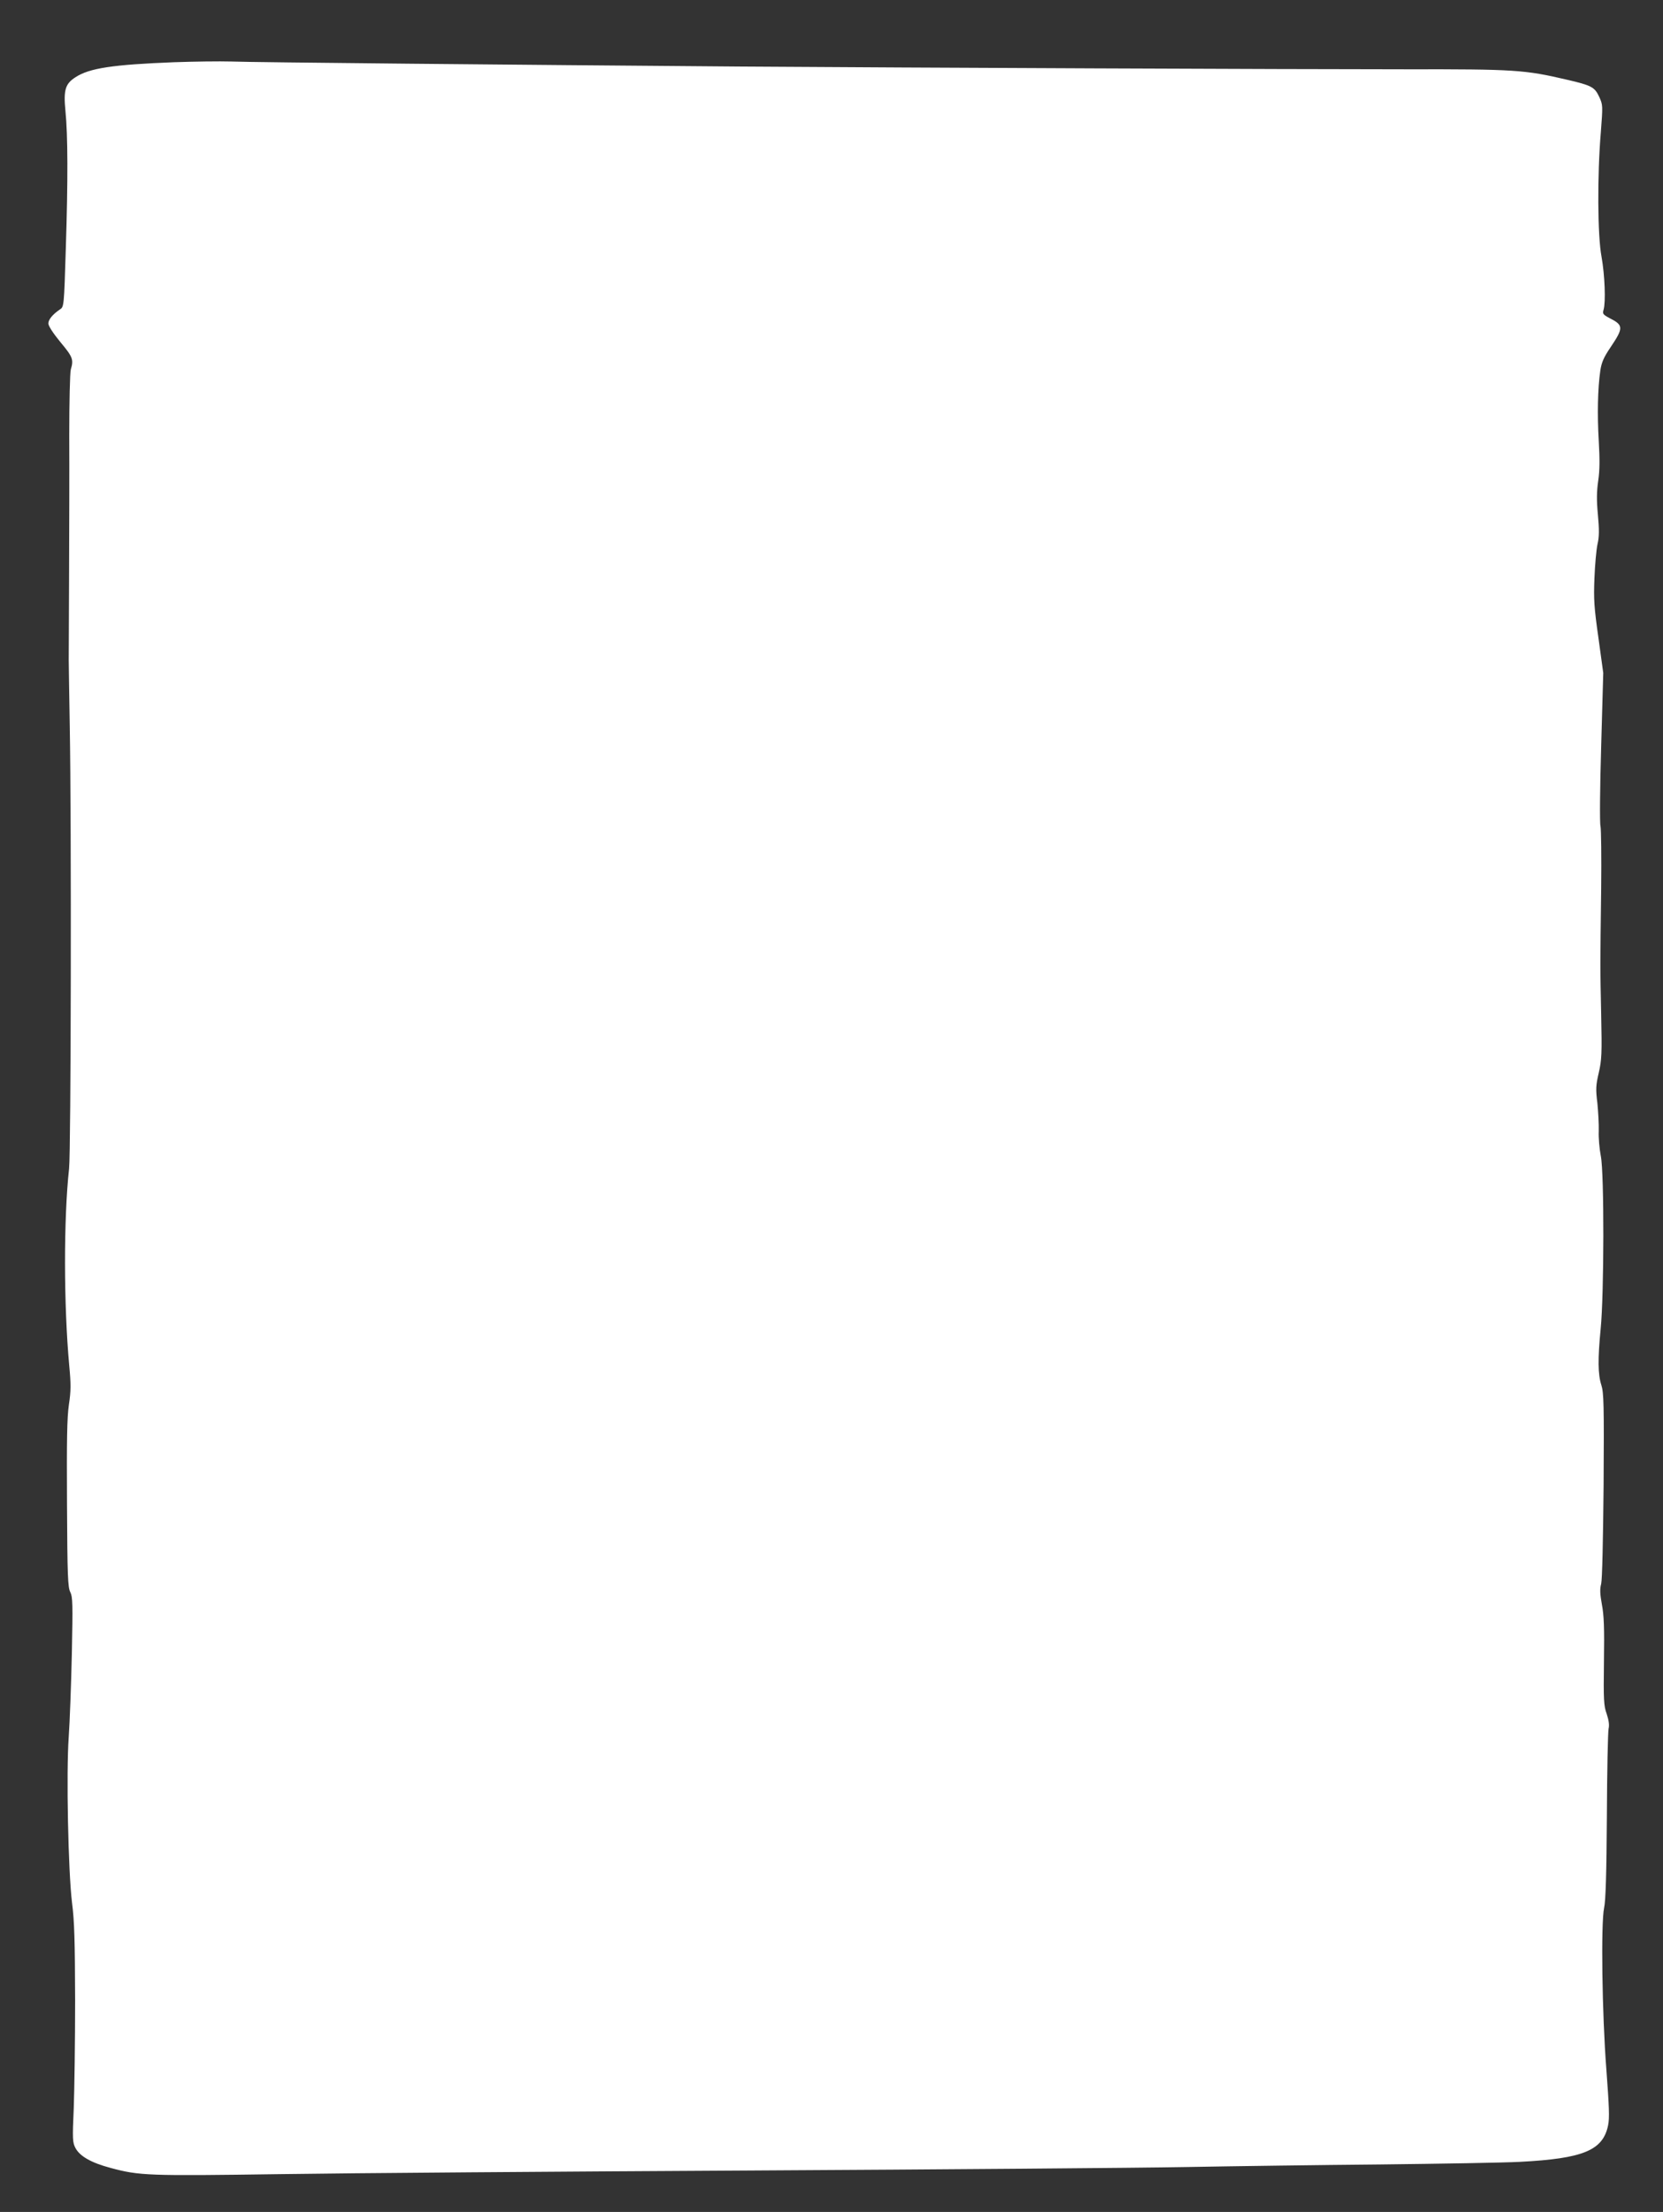 <?xml version="1.0" standalone="no"?>
<!DOCTYPE svg PUBLIC "-//W3C//DTD SVG 20010904//EN"
 "http://www.w3.org/TR/2001/REC-SVG-20010904/DTD/svg10.dtd">
<svg version="1.0" xmlns="http://www.w3.org/2000/svg"
 width="963pt" height="1280pt" viewBox="0 0 963 1280"
 preserveAspectRatio="xMidYMid meet">
<rect x="0" y="0" width="963" height="1280" fill="#333333" stroke="none"/>
<g transform="translate(0,1280) scale(0.1,-0.1)"
fill="#ffffff" stroke="none">
<path d="M1010 12440 c-357 -14 -492 -34 -573 -87 -59 -38 -70 -73 -58 -196
14 -139 15 -398 2 -797 -10 -332 -11 -335 -33 -350 -42 -28 -68 -59 -68 -82 0
-14 28 -57 70 -108 72 -86 77 -101 60 -158 -5 -19 -9 -189 -9 -380 1 -191 0
-549 -1 -797 -1 -247 -2 -475 -2 -505 0 -30 3 -203 6 -385 10 -564 7 -2455 -4
-2557 -32 -292 -31 -793 1 -1141 10 -106 10 -146 -2 -225 -11 -76 -13 -203
-11 -576 2 -417 5 -482 19 -509 14 -28 15 -68 9 -357 -4 -179 -12 -395 -18
-480 -15 -209 -3 -779 19 -960 14 -107 17 -224 18 -565 0 -236 -4 -518 -8
-625 -8 -179 -7 -198 10 -230 25 -47 90 -85 203 -115 167 -45 214 -47 985 -36
396 6 1625 15 2730 21 1106 6 2235 15 2510 20 275 5 784 12 1130 15 347 4 709
10 805 15 368 19 482 66 512 211 9 43 6 109 -10 324 -25 322 -32 847 -13 935
9 38 14 202 16 530 1 261 6 489 10 507 5 21 1 49 -11 85 -17 47 -19 80 -16
303 3 194 0 269 -12 331 -11 60 -12 90 -4 119 6 24 11 248 14 570 3 469 1 536
-13 580 -20 62 -21 150 -4 325 20 201 21 901 1 1000 -8 41 -14 107 -12 145 1
39 -3 111 -8 162 -10 80 -9 102 8 175 17 74 19 110 14 338 -6 279 -6 264 0
730 2 179 0 341 -4 360 -5 19 -3 227 4 461 l12 425 -28 204 c-25 175 -28 223
-23 344 3 78 11 167 18 198 10 43 10 83 2 170 -8 84 -7 134 2 197 9 60 9 125
3 230 -9 151 -6 303 9 406 7 47 19 76 59 135 76 113 76 128 -5 169 -39 21 -42
25 -35 49 13 45 7 201 -12 307 -23 121 -25 469 -4 719 12 157 12 159 -10 207
-26 55 -44 65 -187 98 -244 57 -303 61 -928 60 -662 0 -2847 9 -3865 16 -1294
10 -2815 24 -2940 29 -69 2 -217 0 -330 -4z"/>
</g>
</svg>
